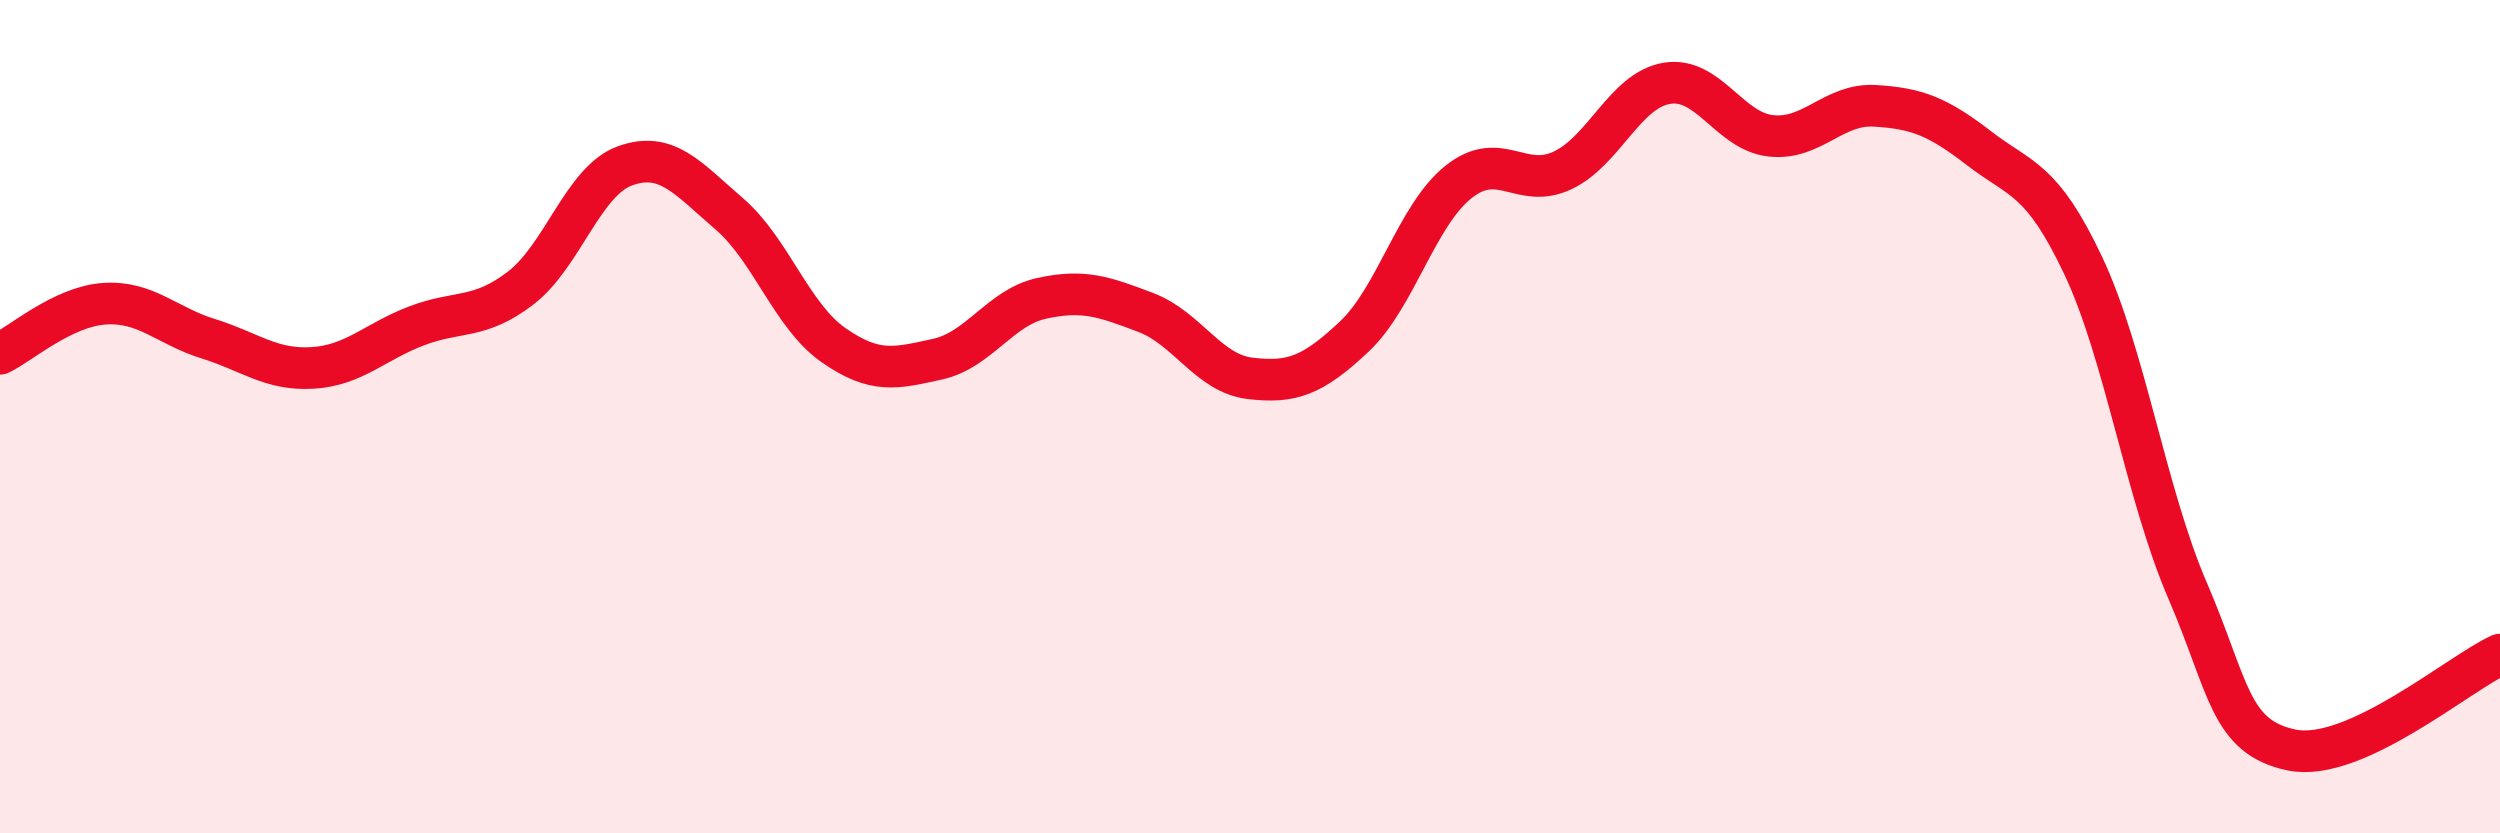 
    <svg width="60" height="20" viewBox="0 0 60 20" xmlns="http://www.w3.org/2000/svg">
      <path
        d="M 0,8.49 C 0.5,8.25 1.5,7.36 2.5,7.29 C 3.5,7.22 4,7.82 5,8.13 C 6,8.44 6.5,8.89 7.5,8.83 C 8.5,8.77 9,8.2 10,7.82 C 11,7.44 11.5,7.68 12.5,6.91 C 13.5,6.14 14,4.34 15,3.98 C 16,3.62 16.5,4.27 17.5,5.13 C 18.5,5.99 19,7.58 20,8.28 C 21,8.98 21.5,8.84 22.5,8.62 C 23.5,8.4 24,7.38 25,7.16 C 26,6.94 26.5,7.12 27.5,7.5 C 28.5,7.88 29,8.96 30,9.08 C 31,9.2 31.5,9.02 32.5,8.08 C 33.5,7.14 34,5.17 35,4.37 C 36,3.57 36.5,4.56 37.5,4.09 C 38.5,3.62 39,2.17 40,2 C 41,1.83 41.5,3.15 42.5,3.26 C 43.5,3.37 44,2.48 45,2.54 C 46,2.6 46.5,2.79 47.5,3.56 C 48.5,4.33 49,4.26 50,6.38 C 51,8.5 51.5,11.85 52.5,14.17 C 53.5,16.49 53.5,17.69 55,18 C 56.5,18.31 59,16.17 60,15.71L60 20L0 20Z"
        fill="#EB0A25"
        opacity="0.1"
        stroke-linecap="round"
        stroke-linejoin="round"
      />
      <path
        d="M 0,8.49 C 0.5,8.25 1.5,7.36 2.5,7.29 C 3.5,7.22 4,7.82 5,8.13 C 6,8.44 6.5,8.89 7.5,8.83 C 8.5,8.77 9,8.2 10,7.82 C 11,7.44 11.5,7.68 12.5,6.91 C 13.5,6.14 14,4.34 15,3.98 C 16,3.62 16.5,4.27 17.5,5.13 C 18.5,5.99 19,7.58 20,8.28 C 21,8.98 21.5,8.84 22.5,8.62 C 23.5,8.4 24,7.38 25,7.16 C 26,6.94 26.5,7.12 27.5,7.5 C 28.5,7.88 29,8.96 30,9.08 C 31,9.2 31.5,9.02 32.5,8.08 C 33.5,7.14 34,5.17 35,4.37 C 36,3.57 36.5,4.56 37.5,4.09 C 38.5,3.62 39,2.17 40,2 C 41,1.83 41.5,3.15 42.5,3.26 C 43.5,3.37 44,2.48 45,2.54 C 46,2.6 46.5,2.79 47.5,3.56 C 48.5,4.33 49,4.26 50,6.38 C 51,8.5 51.5,11.85 52.5,14.17 C 53.5,16.49 53.5,17.69 55,18 C 56.5,18.31 59,16.17 60,15.71"
        stroke="#EB0A25"
        stroke-width="1"
        fill="none"
        stroke-linecap="round"
        stroke-linejoin="round"
      />
    </svg>
  